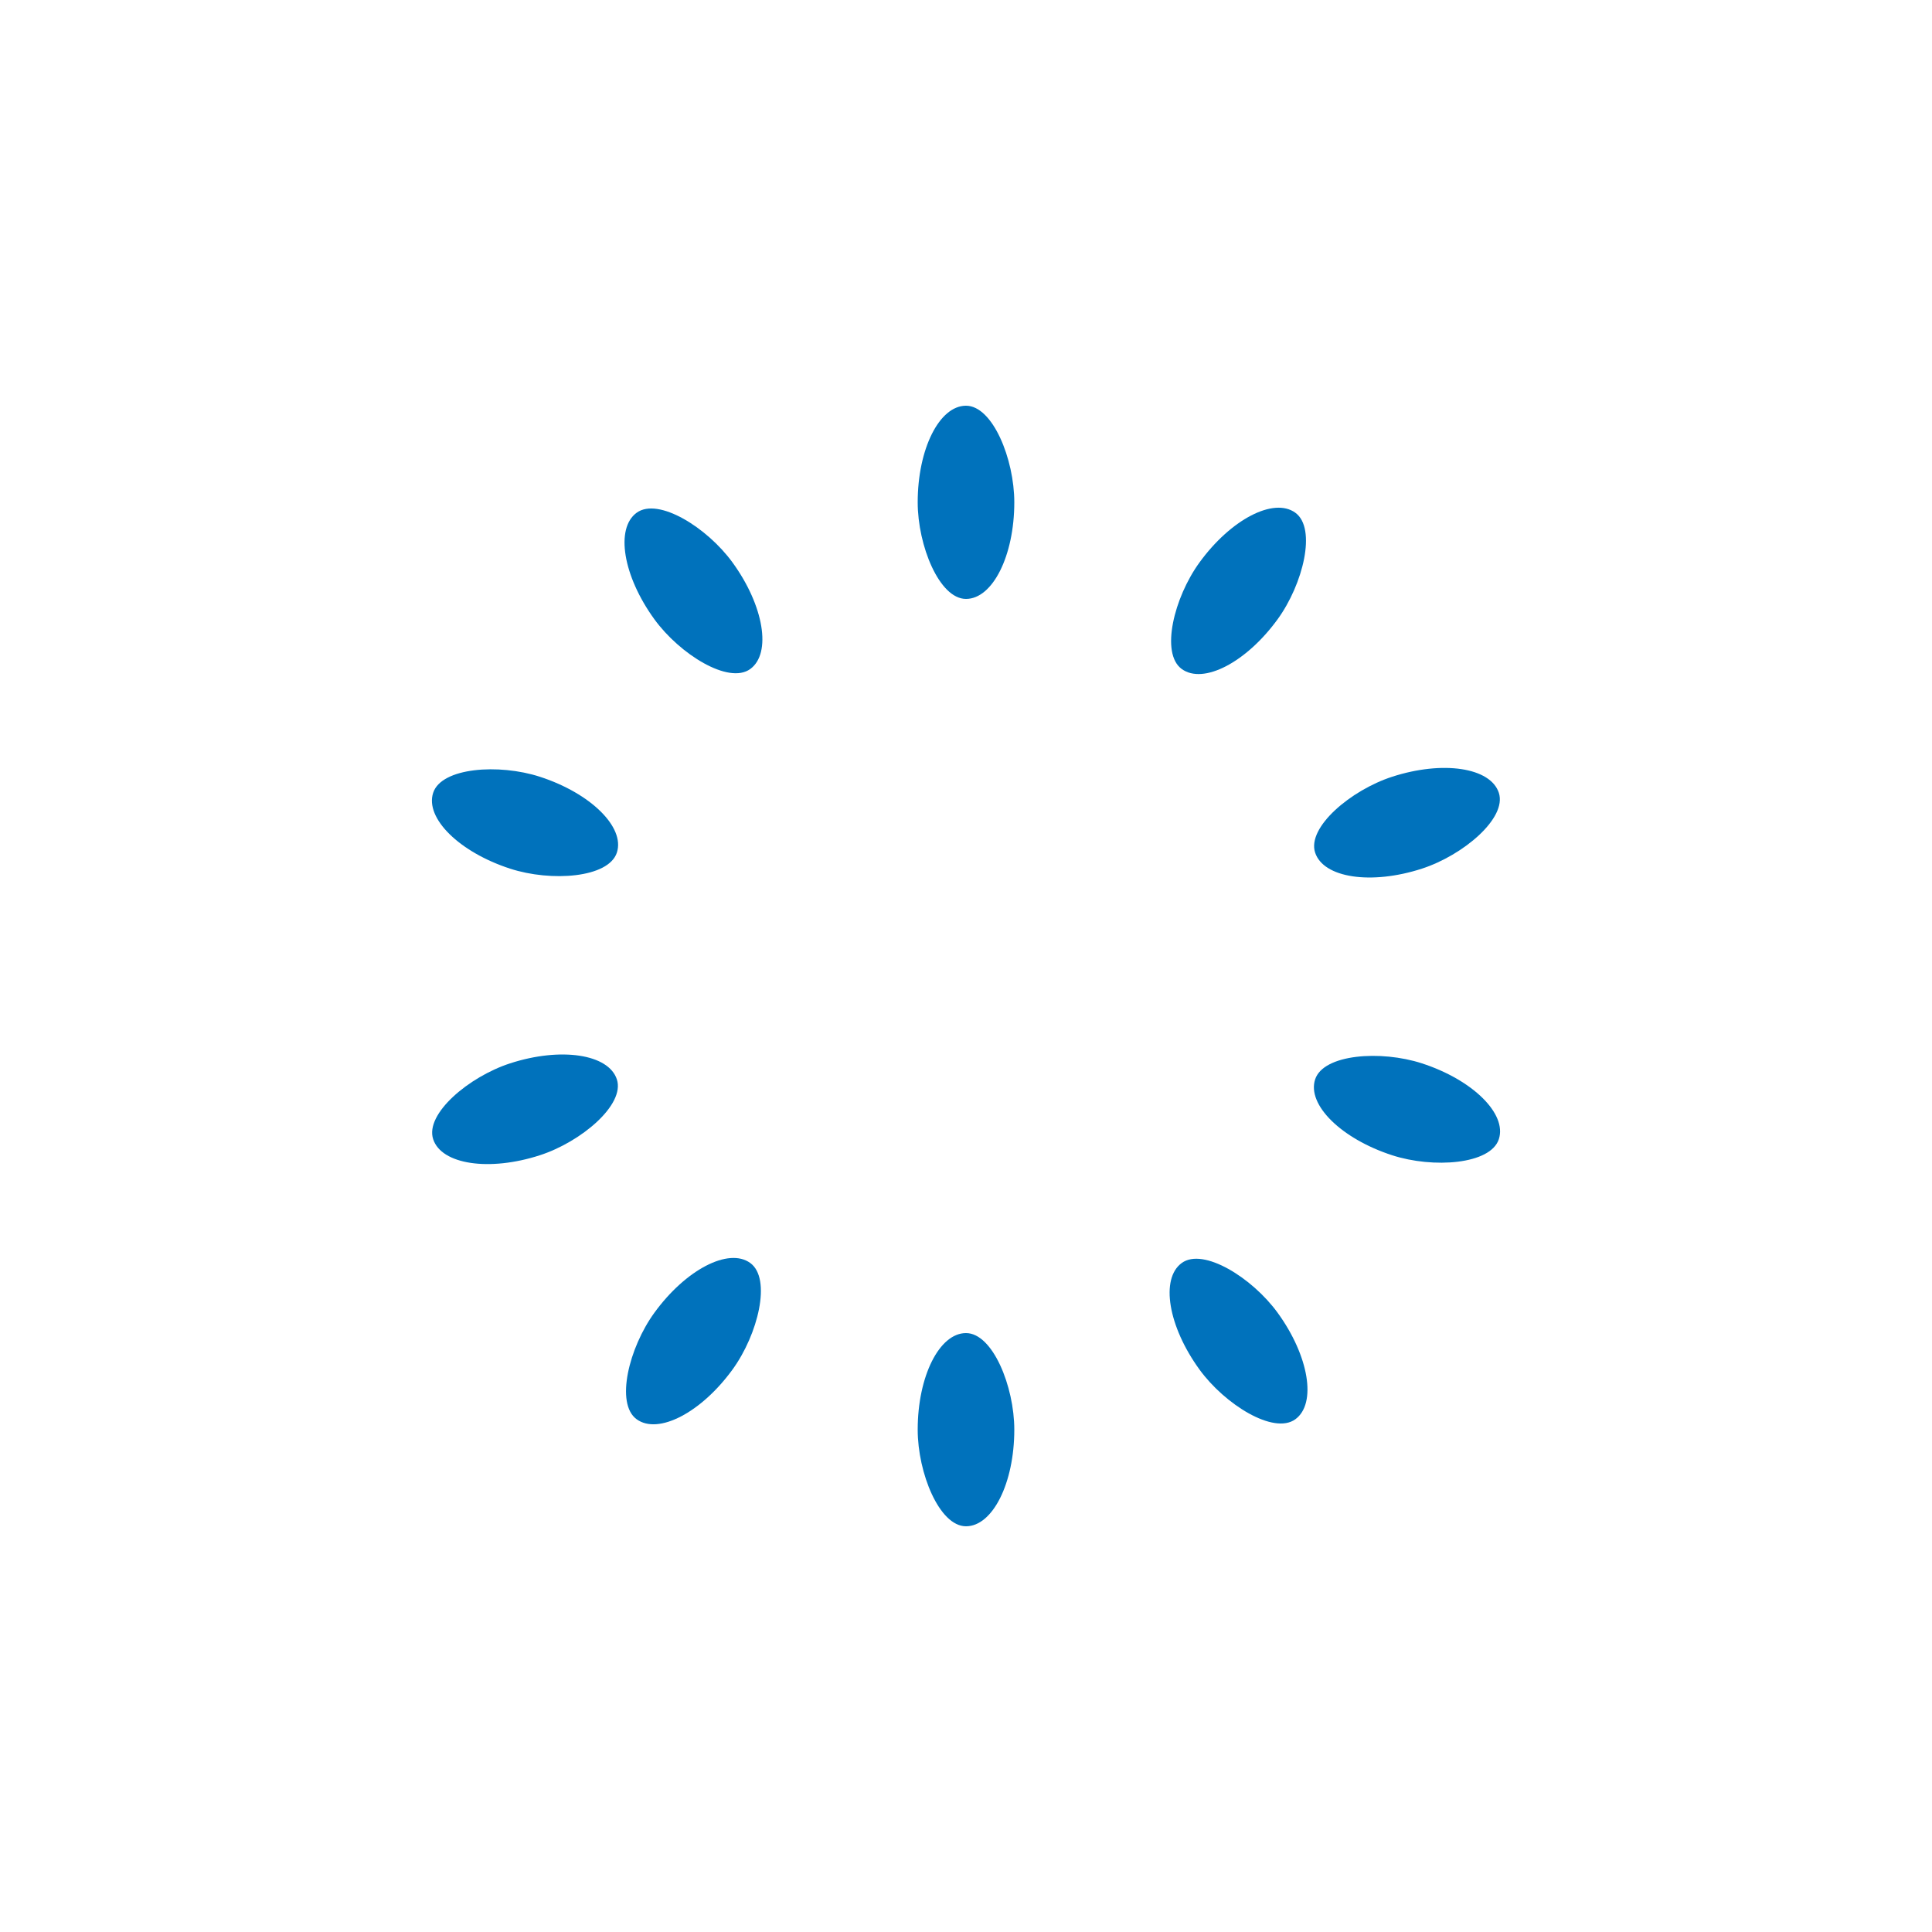 <svg width='162px' height='162px' xmlns="http://www.w3.org/2000/svg" viewBox="0 0 100 100" preserveAspectRatio="xMidYMid" class="uil-default"><rect x="0" y="0" width="100" height="100" fill="none" class="bk"></rect><rect  x='47.5' y='45' width='5' height='10' rx='5' ry='5' fill='#0072BC' transform='rotate(0 50 50) translate(0 -24)'>  <animate attributeName='opacity' from='1' to='0' dur='1s' begin='0s' repeatCount='indefinite'/></rect><rect  x='47.5' y='45' width='5' height='10' rx='5' ry='5' fill='#0072BC' transform='rotate(36 50 50) translate(0 -24)'>  <animate attributeName='opacity' from='1' to='0' dur='1s' begin='0.1s' repeatCount='indefinite'/></rect><rect  x='47.5' y='45' width='5' height='10' rx='5' ry='5' fill='#0072BC' transform='rotate(72 50 50) translate(0 -24)'>  <animate attributeName='opacity' from='1' to='0' dur='1s' begin='0.2s' repeatCount='indefinite'/></rect><rect  x='47.5' y='45' width='5' height='10' rx='5' ry='5' fill='#0072BC' transform='rotate(108 50 50) translate(0 -24)'>  <animate attributeName='opacity' from='1' to='0' dur='1s' begin='0.3s' repeatCount='indefinite'/></rect><rect  x='47.5' y='45' width='5' height='10' rx='5' ry='5' fill='#0072BC' transform='rotate(144 50 50) translate(0 -24)'>  <animate attributeName='opacity' from='1' to='0' dur='1s' begin='0.4s' repeatCount='indefinite'/></rect><rect  x='47.5' y='45' width='5' height='10' rx='5' ry='5' fill='#0072BC' transform='rotate(180 50 50) translate(0 -24)'>  <animate attributeName='opacity' from='1' to='0' dur='1s' begin='0.5s' repeatCount='indefinite'/></rect><rect  x='47.5' y='45' width='5' height='10' rx='5' ry='5' fill='#0072BC' transform='rotate(216 50 50) translate(0 -24)'>  <animate attributeName='opacity' from='1' to='0' dur='1s' begin='0.6s' repeatCount='indefinite'/></rect><rect  x='47.5' y='45' width='5' height='10' rx='5' ry='5' fill='#0072BC' transform='rotate(252 50 50) translate(0 -24)'>  <animate attributeName='opacity' from='1' to='0' dur='1s' begin='0.7s' repeatCount='indefinite'/></rect><rect  x='47.5' y='45' width='5' height='10' rx='5' ry='5' fill='#0072BC' transform='rotate(288 50 50) translate(0 -24)'>  <animate attributeName='opacity' from='1' to='0' dur='1s' begin='0.8s' repeatCount='indefinite'/></rect><rect  x='47.5' y='45' width='5' height='10' rx='5' ry='5' fill='#0072BC' transform='rotate(324 50 50) translate(0 -24)'>  <animate attributeName='opacity' from='1' to='0' dur='1s' begin='0.9s' repeatCount='indefinite'/></rect></svg>